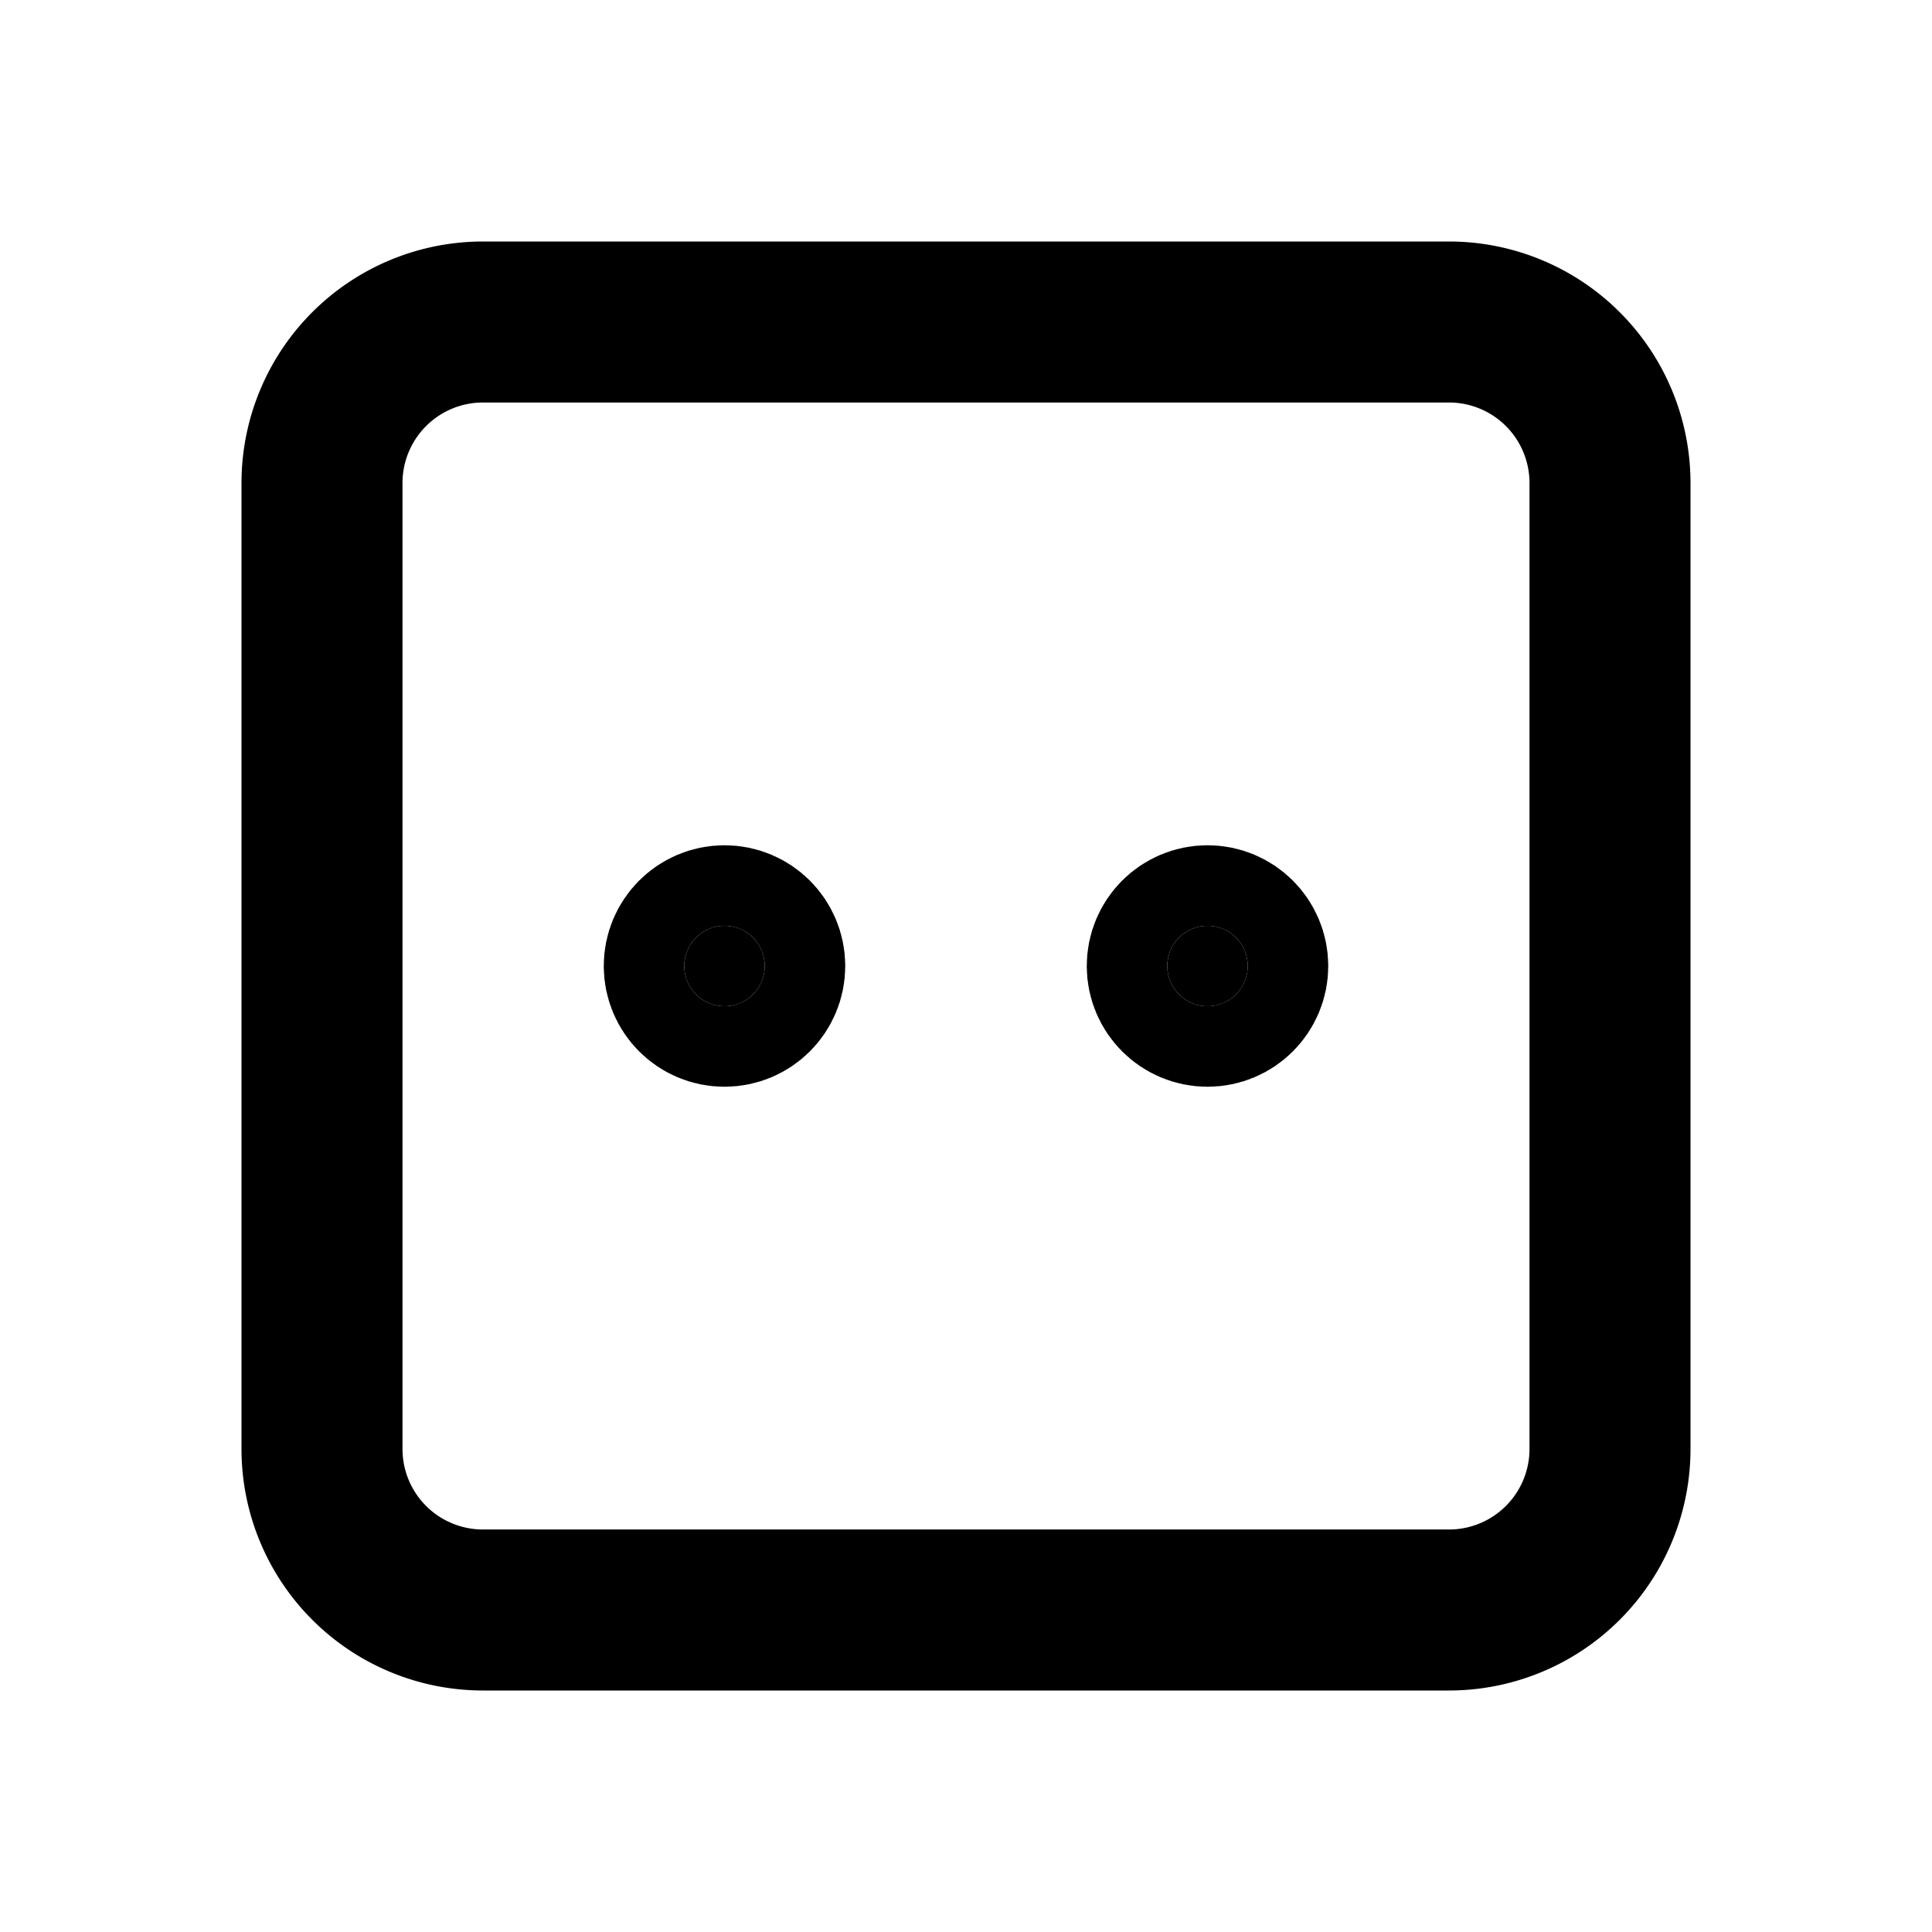 <!--
tags: [socket, electricity, electrical, plug in, device]
version: "1.6"
unicode: "ebd7"
-->
<svg
  xmlns="http://www.w3.org/2000/svg"
  width="24"
  height="24"
  viewBox="0 0 24 24"
  fill="none"
  stroke="currentColor"
  stroke-width="2"
  stroke-linecap="round"
  stroke-linejoin="round"
>
  <path d="M4 4m0 2a2 2 0 0 1 2 -2h12a2 2 0 0 1 2 2v12a2 2 0 0 1 -2 2h-12a2 2 0 0 1 -2 -2z" />
  <circle cx="9" cy="12" r=".5" fill="currentColor" />
  <circle cx="15" cy="12" r=".5" fill="currentColor" />
</svg>
